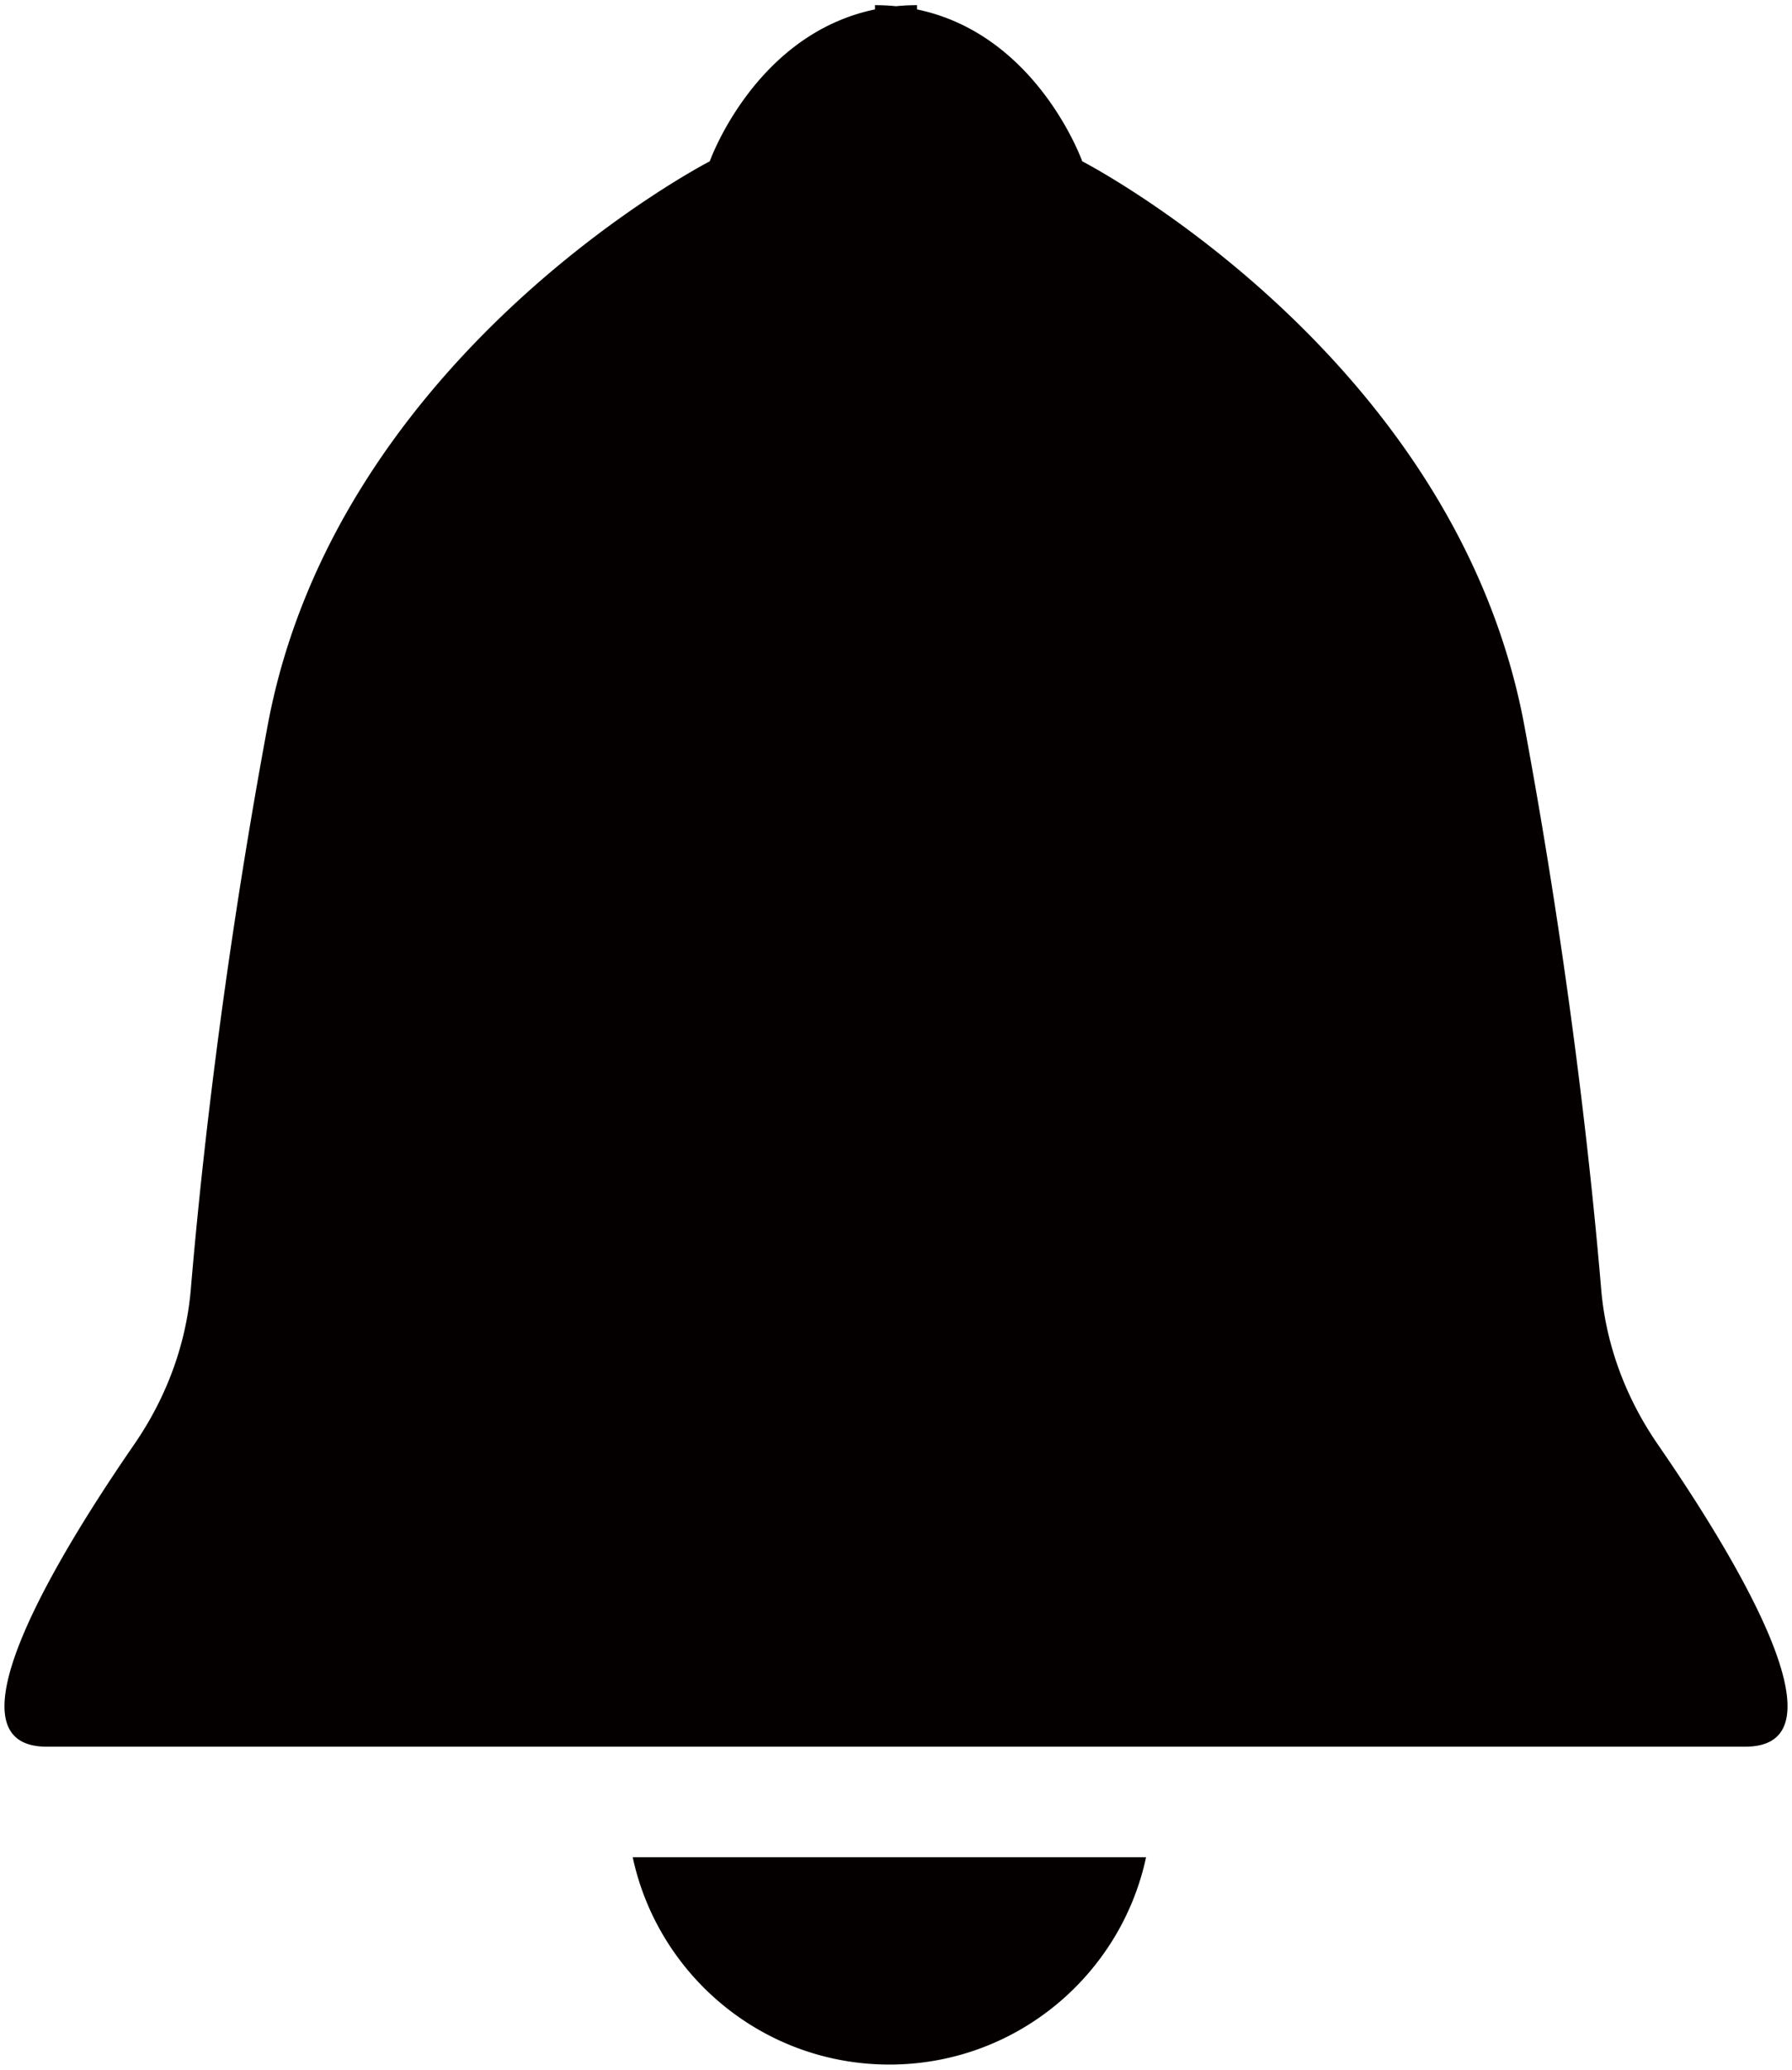 <svg xmlns="http://www.w3.org/2000/svg" viewBox="0 0 692.848 800"><path d="M641.013 558.37c-12.621-18.295-20.164-38.897-21.953-60.167-3.56-42.299-11.874-121.73-29.682-217.671C562.671 136.628 418.427 62.349 418.427 62.349S401.051 13.29 354.554 3.643V2c-2.795 0-5.501.141-8.127.398A83.527 83.527 0 00338.294 2v1.643c-46.497 9.647-63.873 58.706-63.873 58.706s-144.244 74.279-170.957 218.184C85.66 376.475 77.347 455.905 73.787 498.204c-1.79 21.27-9.331 41.872-21.954 60.167-28.771 41.708-74.853 116.754-33.845 116.754h656.871c41.007-.001-5.075-75.047-33.846-116.755zM359.897 717.862H244.628c9.81 45.801 50.514 80.138 99.238 80.138 48.731 0 89.428-34.337 99.244-80.138h-83.213z" fill="#040000"/></svg>